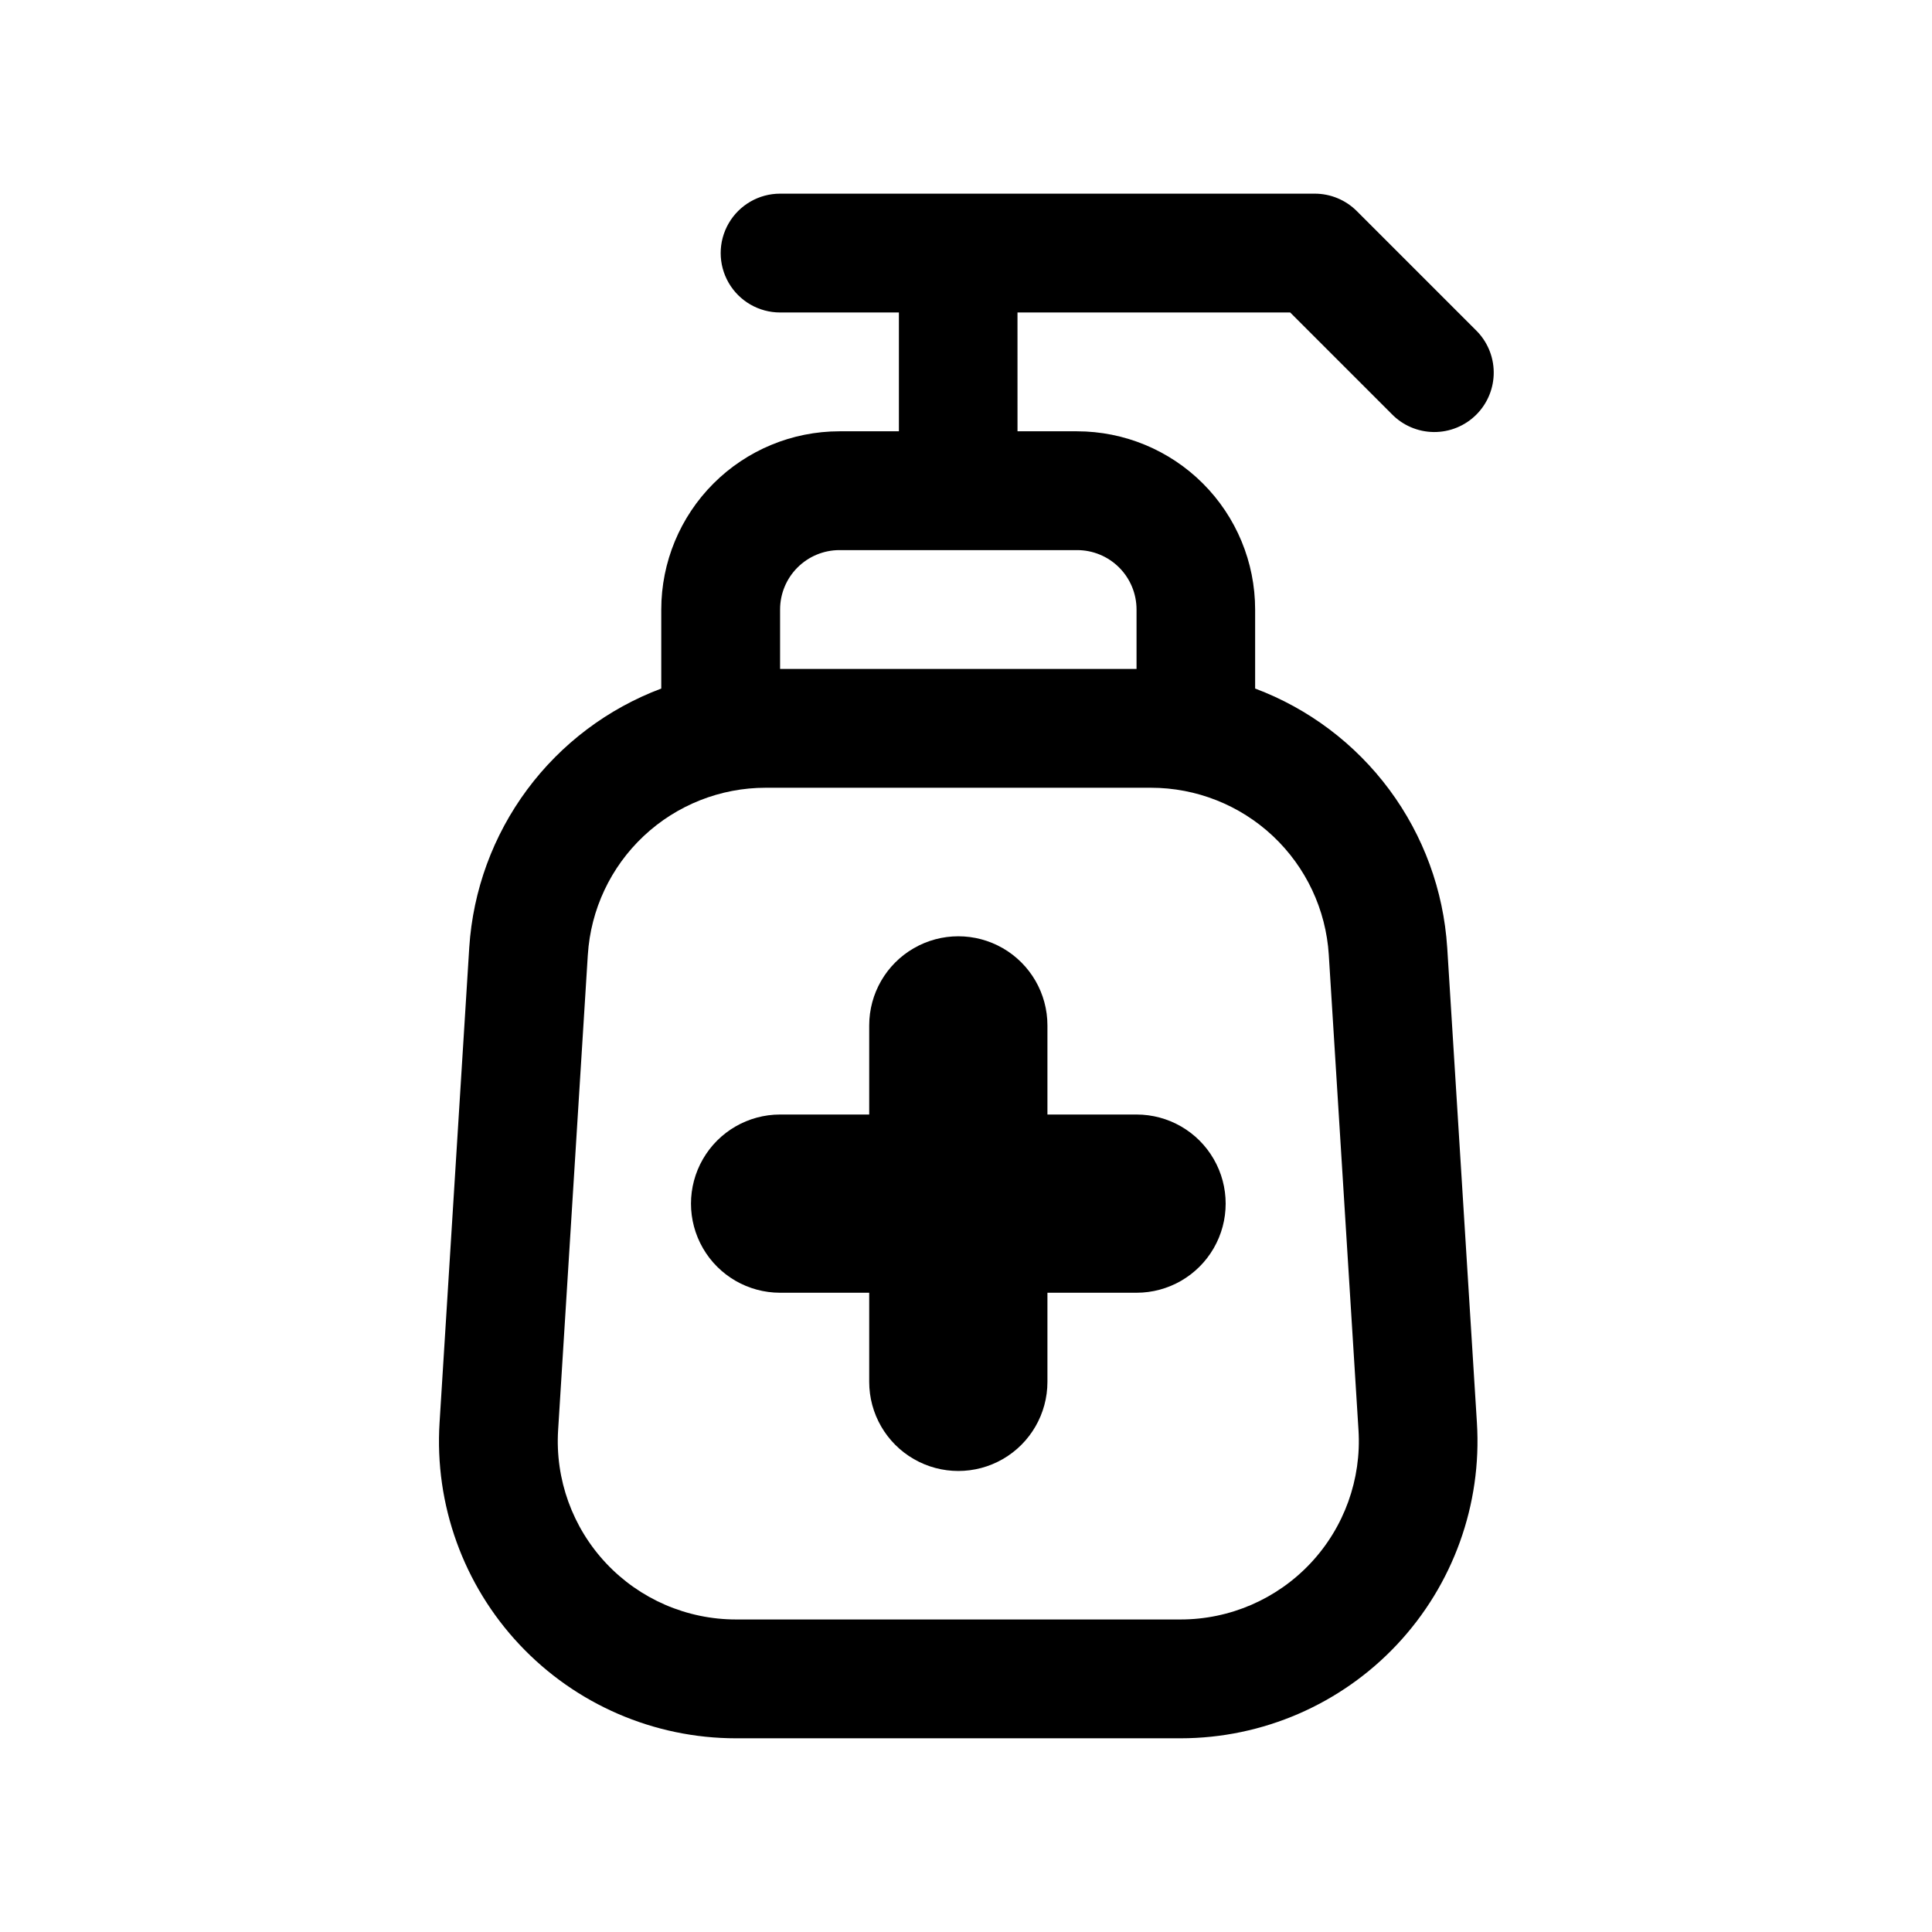 <?xml version="1.0" encoding="UTF-8"?>
<!-- Uploaded to: ICON Repo, www.svgrepo.com, Generator: ICON Repo Mixer Tools -->
<svg fill="#000000" width="800px" height="800px" version="1.1" viewBox="144 144 512 512" xmlns="http://www.w3.org/2000/svg">
 <g>
  <path d="m485.91 226.81 26.875 26.875c2.934 3.039 6.965 4.769 11.188 4.809 4.223 0.035 8.285-1.625 11.27-4.613 2.984-2.984 4.648-7.047 4.609-11.27-0.035-4.223-1.766-8.254-4.805-11.188l-31.488-31.488c-2.953-2.953-6.957-4.609-11.129-4.613h-141.7c-5.625 0-10.82 3.004-13.633 7.875-2.812 4.871-2.812 10.871 0 15.742s8.008 7.871 13.633 7.871h31.488v31.488h-15.742c-12.527 0-24.543 4.977-33.398 13.836-8.859 8.855-13.836 20.871-13.836 33.398v20.941-0.004c-14.184 5.328-26.531 14.633-35.559 26.805-9.023 12.172-14.348 26.688-15.324 41.809l-7.871 125.95c-1.359 21.688 6.312 42.973 21.191 58.809 14.875 15.84 35.641 24.824 57.371 24.824h117.83c21.723-0.016 42.473-9.004 57.34-24.84 14.867-15.836 22.531-37.113 21.176-58.793l-7.871-125.95h-0.004c-0.977-15.121-6.301-29.641-15.332-41.812-9.027-12.168-21.379-21.477-35.566-26.801v-20.938c0-12.527-4.977-24.543-13.836-33.398-8.855-8.859-20.871-13.836-33.395-13.836h-15.742l-0.004-31.488zm10.234 170.24 7.871 125.95c0.812 13.012-3.789 25.781-12.715 35.281-8.93 9.504-21.387 14.895-34.422 14.895h-117.83c-13.039 0-25.496-5.391-34.422-14.895-8.93-9.5-13.531-22.27-12.719-35.281l7.871-125.95h0.004c0.746-11.992 6.039-23.25 14.797-31.48 8.758-8.227 20.324-12.809 32.34-12.809h102.09-0.004c12.02 0 23.582 4.582 32.34 12.809 8.758 8.23 14.051 19.488 14.801 31.48zm-50.949-91.52v15.742h-94.465v-15.742c0-4.176 1.66-8.18 4.613-11.133s6.957-4.613 11.133-4.613h62.977c4.176 0 8.18 1.66 11.133 4.613 2.949 2.953 4.609 6.957 4.609 11.133z"/>
  <path d="m421.58 439.36v-23.617c0-8.438-4.5-16.234-11.805-20.453-7.309-4.219-16.312-4.219-23.617 0-7.309 4.219-11.809 12.016-11.809 20.453v23.617h-23.617c-8.438 0-16.234 4.5-20.449 11.809-4.219 7.305-4.219 16.309 0 23.613 4.215 7.309 12.012 11.809 20.449 11.809h23.617v23.617c0 8.438 4.5 16.234 11.809 20.453 7.305 4.219 16.309 4.219 23.617 0 7.305-4.219 11.805-12.016 11.805-20.453v-23.617h23.617c8.438 0 16.234-4.5 20.453-11.809 4.219-7.305 4.219-16.309 0-23.613-4.219-7.309-12.016-11.809-20.453-11.809z"/>
 </g>
</svg>